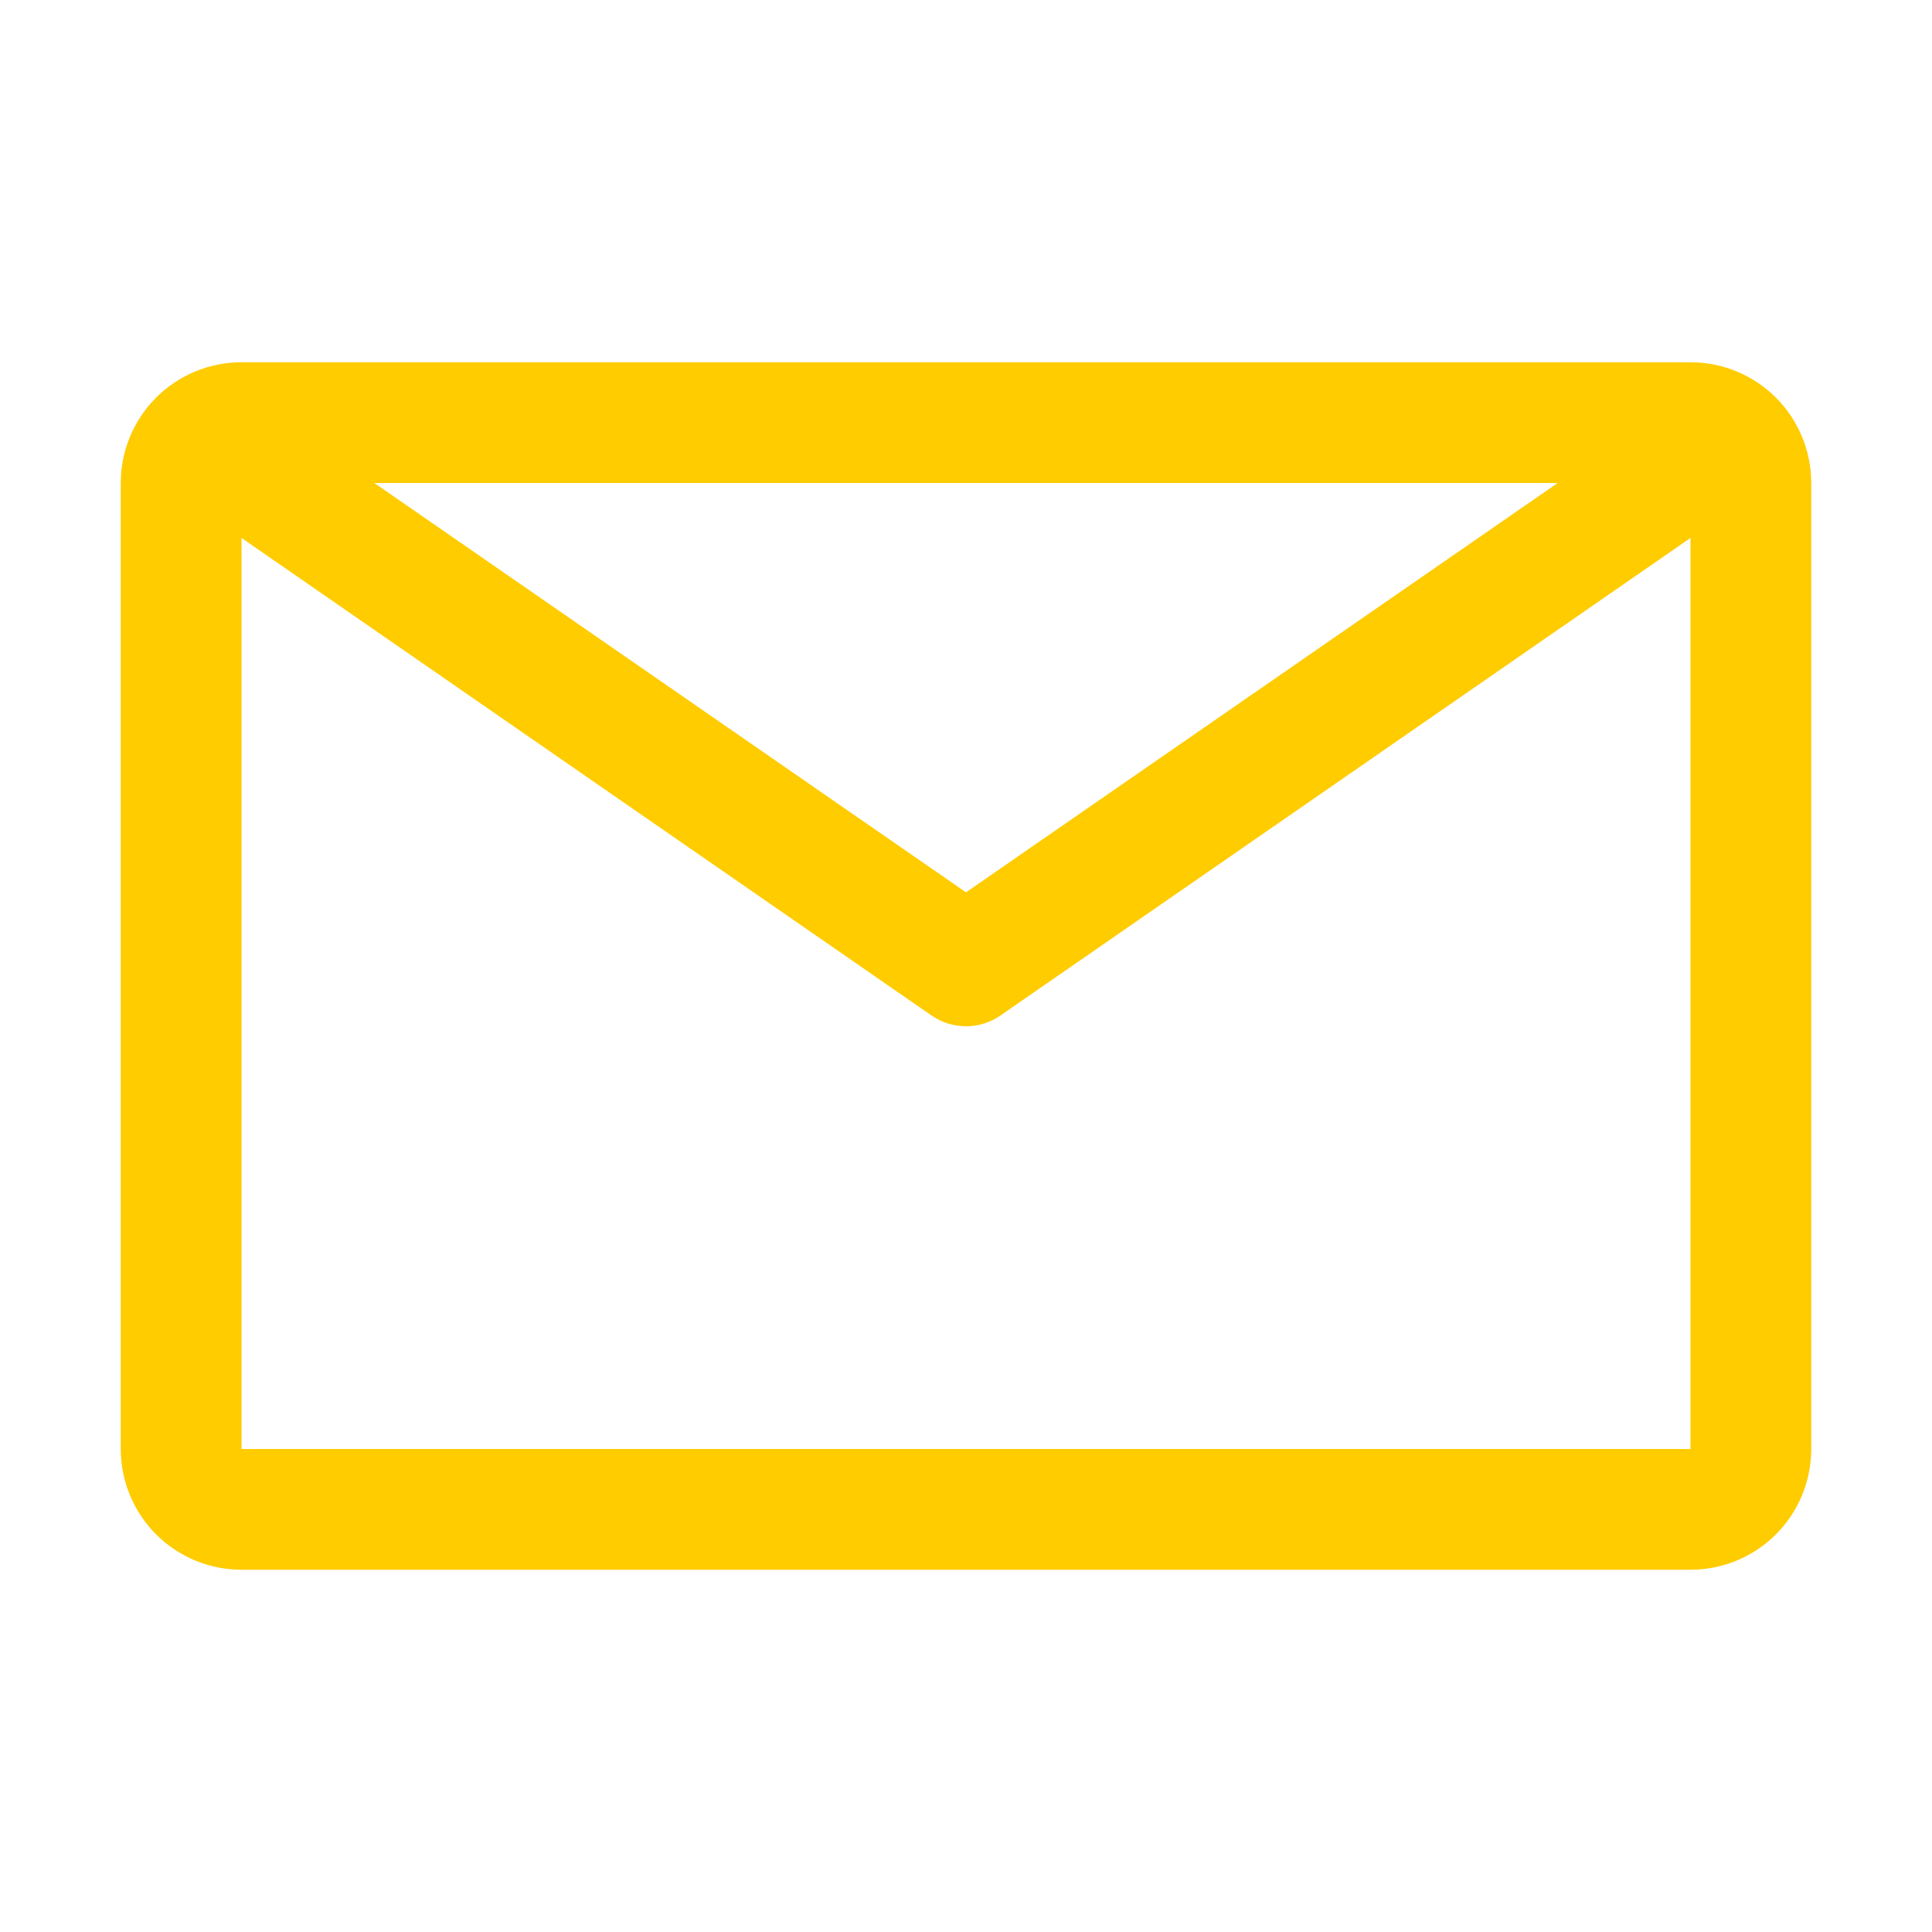 <svg width="60" height="60" viewBox="0 0 60 60" fill="none" xmlns="http://www.w3.org/2000/svg">
<path d="M52.5 11.25H7.5C6.505 11.25 5.552 11.645 4.848 12.348C4.145 13.052 3.75 14.005 3.75 15V45C3.75 45.995 4.145 46.948 4.848 47.652C5.552 48.355 6.505 48.75 7.5 48.75H52.5C53.495 48.75 54.448 48.355 55.152 47.652C55.855 46.948 56.25 45.995 56.25 45V15C56.25 14.005 55.855 13.052 55.152 12.348C54.448 11.645 53.495 11.25 52.5 11.25ZM48.375 15L30 27.712L11.625 15H48.375ZM7.5 45V16.706L28.931 31.538C29.245 31.755 29.618 31.872 30 31.872C30.382 31.872 30.755 31.755 31.069 31.538L52.5 16.706V45H7.5Z" fill="#FFCC00"/>
</svg>
